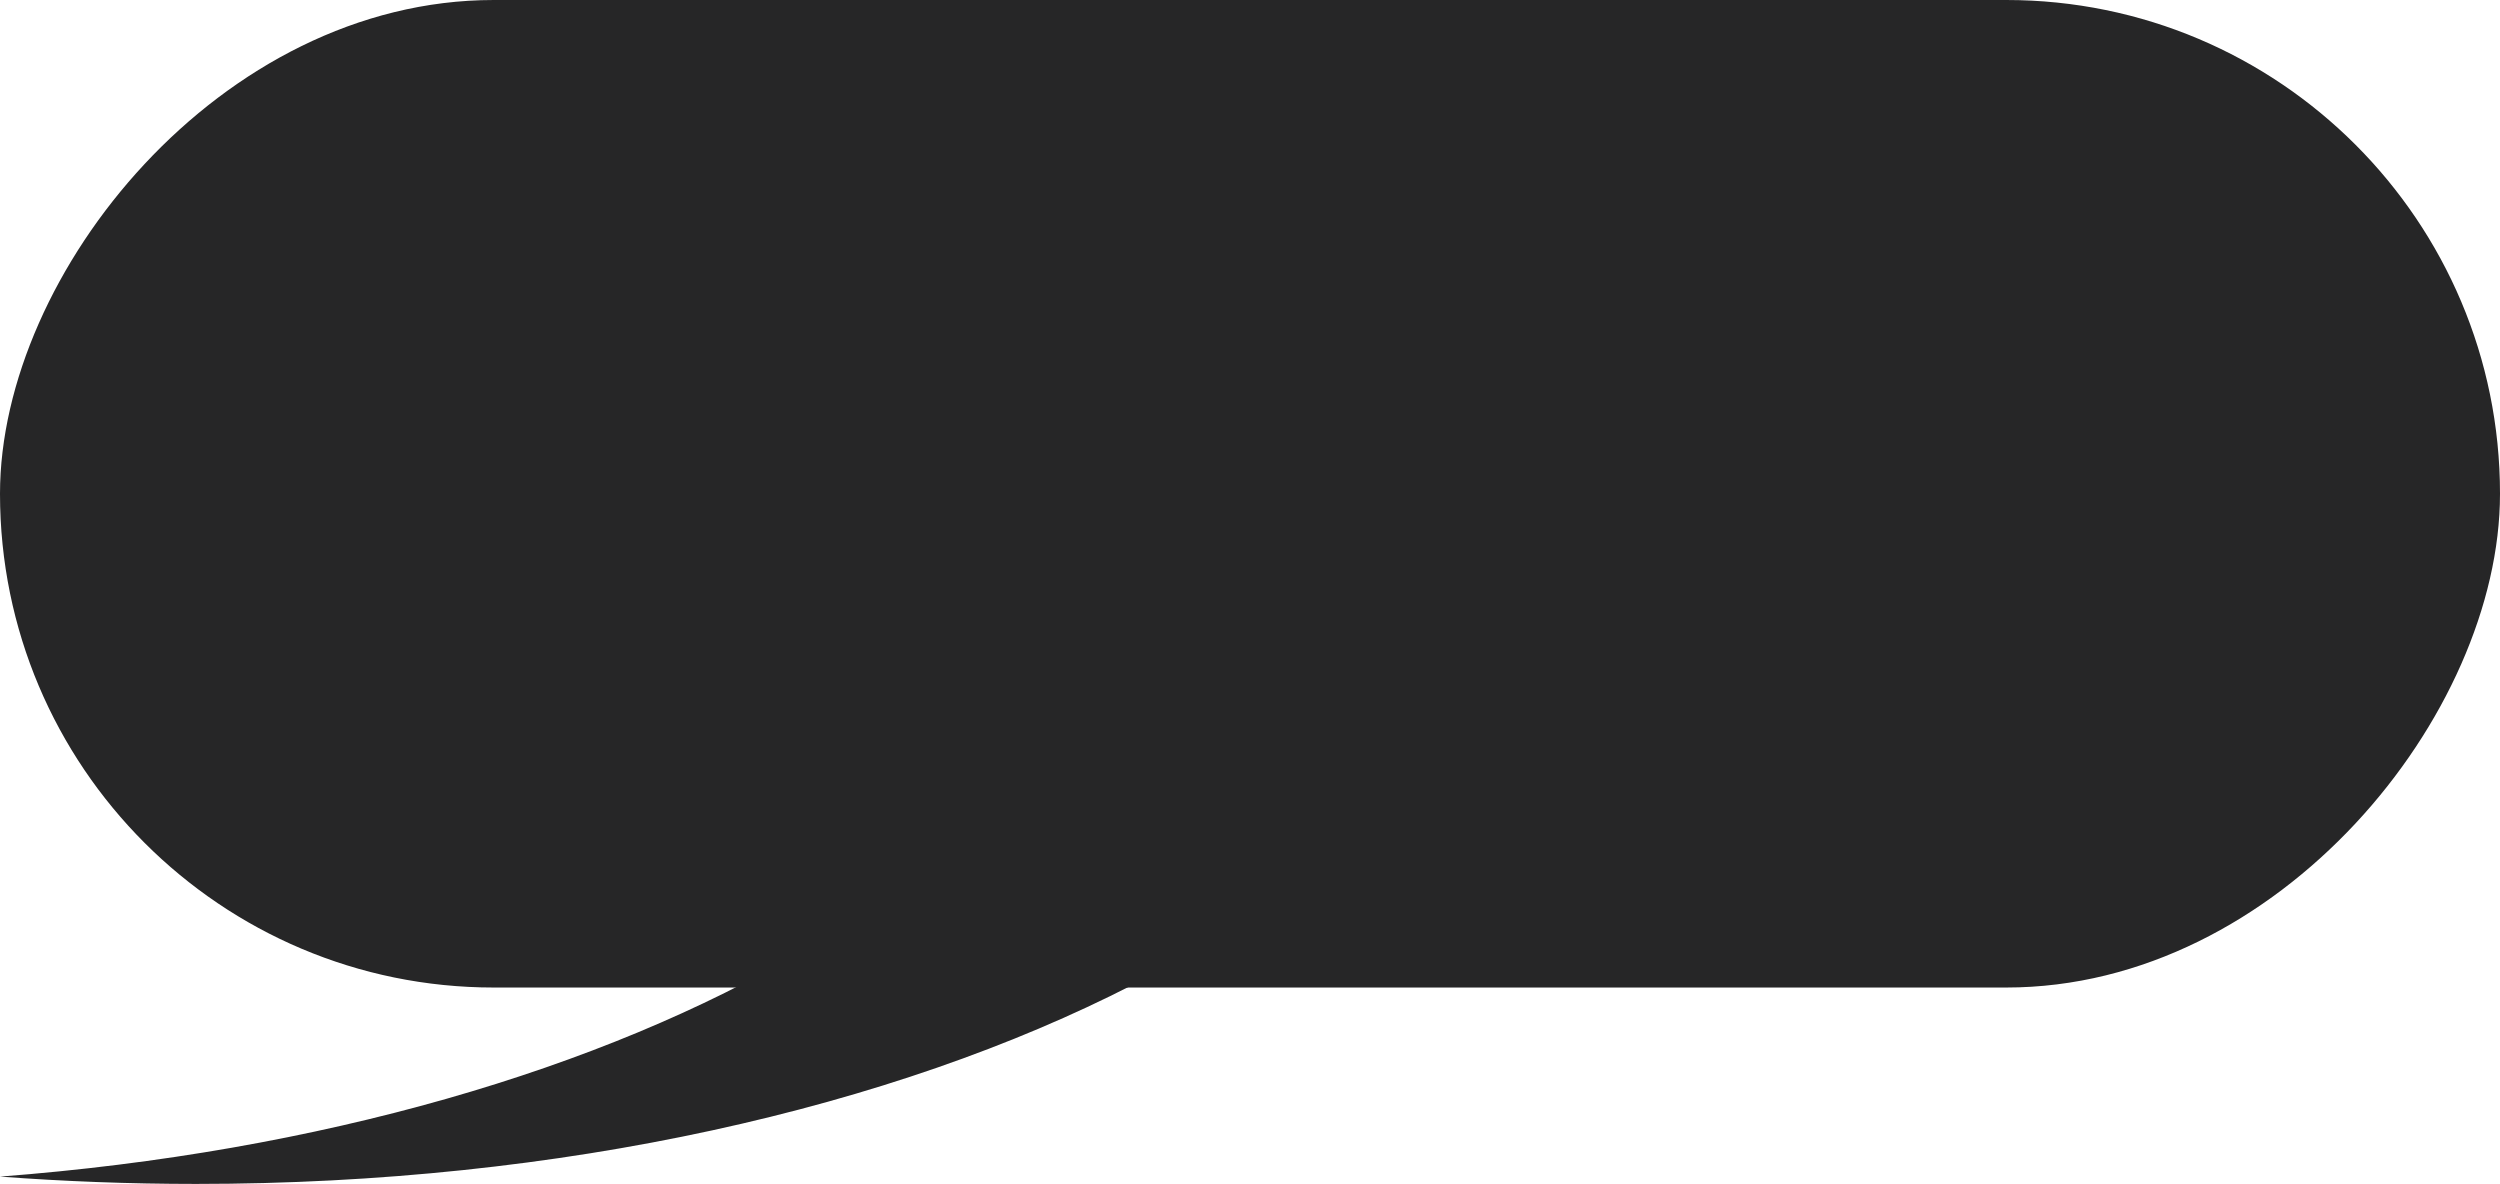 <svg width="454" height="215" viewBox="0 0 454 215" fill="none" xmlns="http://www.w3.org/2000/svg">
<g clip-path="url(#clip0_265_19506)">
<path d="M276.262 91.41C276.262 159.676 168.524 215 35.591 215C23.493 215 11.617 214.539 -0.001 213.67C116.061 204.825 205.078 153.463 205.078 91.41H276.262Z" fill="#262627"/>
<rect width="454" height="179.336" rx="89.668" transform="matrix(-1 0 0 1 454 0)" fill="#262627"/>
</g>
<defs>
<clipPath id="clip0_265_19506">
<rect width="454" height="215" fill="white" transform="matrix(-1 0 0 1 454 0)"/>
</clipPath>
</defs>
</svg>
